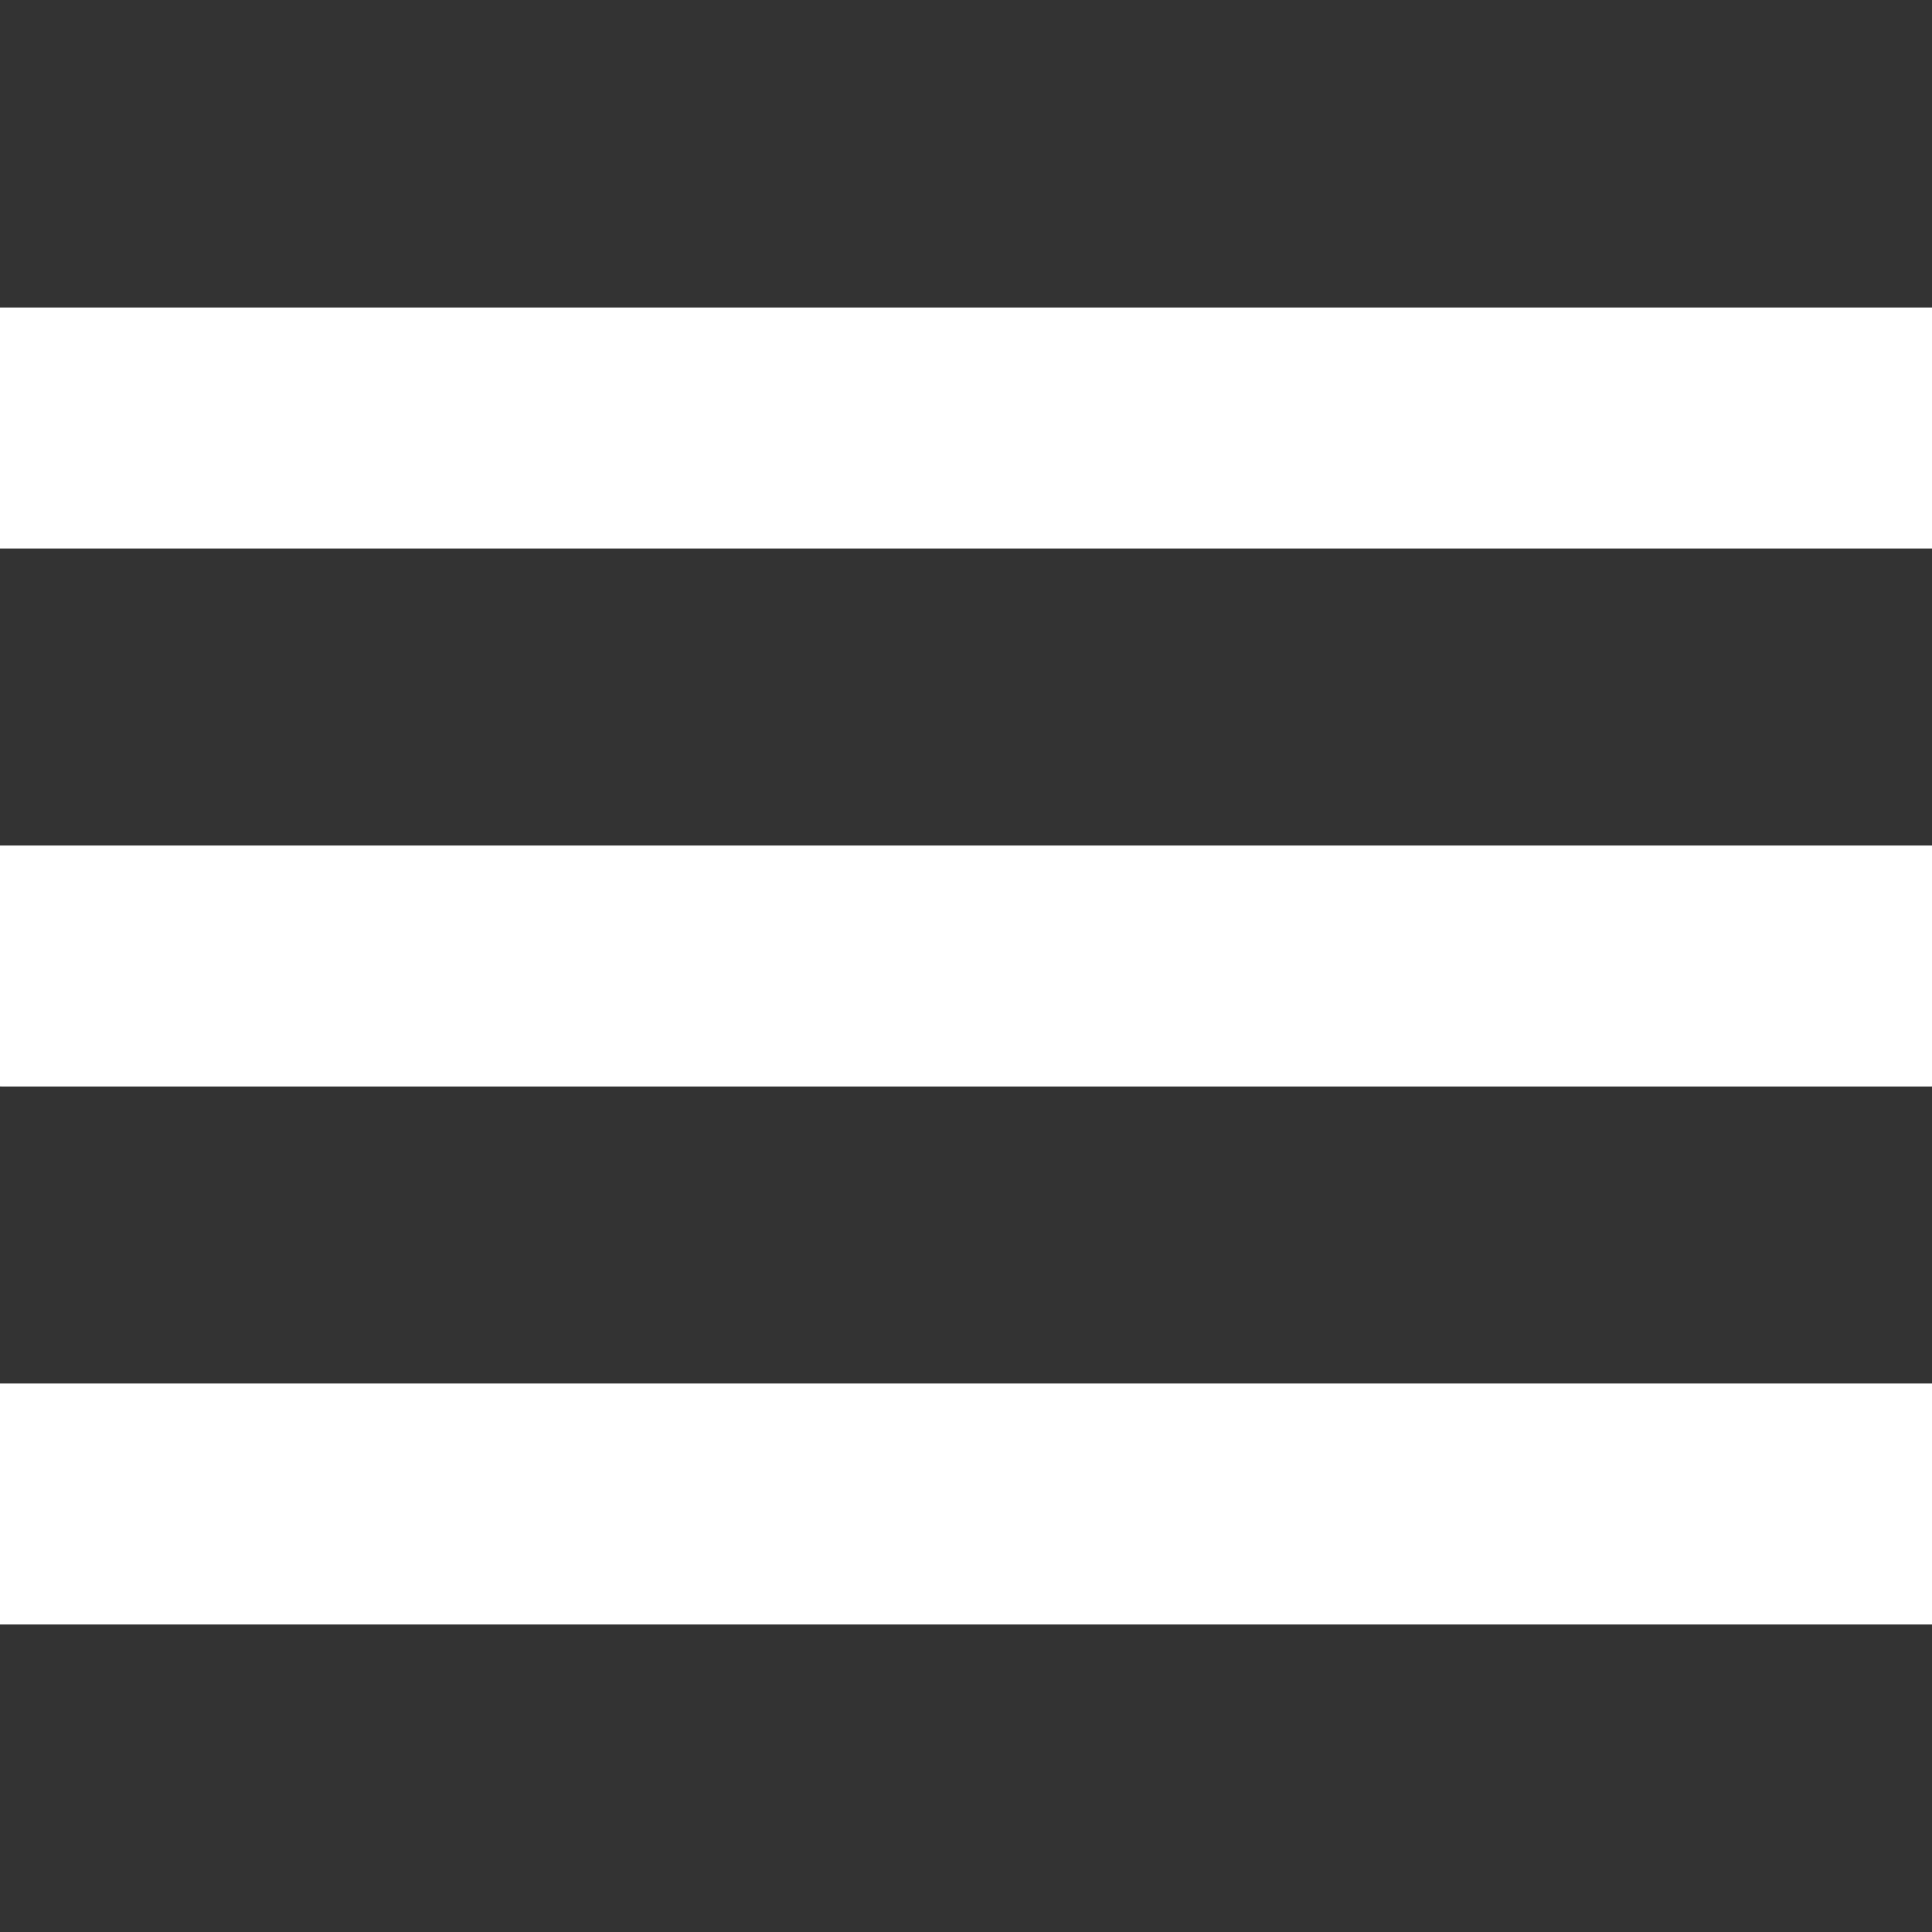 <?xml version="1.0" encoding="UTF-8" standalone="no"?>
<!-- Created with Inkscape (http://www.inkscape.org/) -->

<svg
   xmlns:dc="http://purl.org/dc/elements/1.1/"
   xmlns:cc="http://creativecommons.org/ns#"
   xmlns:rdf="http://www.w3.org/1999/02/22-rdf-syntax-ns#"
   xmlns:svg="http://www.w3.org/2000/svg"
   xmlns="http://www.w3.org/2000/svg"
   xmlns:sodipodi="http://sodipodi.sourceforge.net/DTD/sodipodi-0.dtd"
   xmlns:inkscape="http://www.inkscape.org/namespaces/inkscape"
   width="10.115mm"
   height="10.115mm"
   viewBox="0 0 35.84 35.84"
   id="svg2"
   version="1.1"
   inkscape:version="0.91 r13725"
   sodipodi:docname="menubutton.svg">
  <rect x="0" y="0" width="35.84" height="35.84" fill="#333333" stroke="none"/>
  <defs
     id="defs4">
    <style
       id="style4139">.cls-1{fill:#002d73;}</style>
  </defs>
  <sodipodi:namedview
     id="base"
     pagecolor="#ffffff"
     bordercolor="#666666"
     borderopacity="1.0"
     inkscape:pageopacity="0.0"
     inkscape:pageshadow="2"
     inkscape:zoom="11.2"
     inkscape:cx="-19.179567"
     inkscape:cy="9.3385884"
     inkscape:document-units="px"
     inkscape:current-layer="layer1"
     showgrid="false"
     fit-margin-top="0"
     fit-margin-left="0"
     fit-margin-right="0"
     fit-margin-bottom="0"
     inkscape:window-width="1920"
     inkscape:window-height="1017"
     inkscape:window-x="1072"
     inkscape:window-y="268"
     inkscape:window-maximized="1" />
  <g
     inkscape:label="Livello 1"
     inkscape:groupmode="layer"
     id="layer1"
     transform="translate(-81.723,-501.594)">
    <g
       id="g4154"
       transform="translate(81.723,507.299)"
       style="fill:#ffffff;fill-opacity:1">
      <rect
         id="rect4143"
         height="4.47"
         width="35.84"
         y="19.96"
         class="cls-1"
         x="0"
         style="fill:#ffffff;fill-opacity:1" />
      <rect
         id="rect4145"
         height="4.47"
         width="35.84"
         y="9.98"
         class="cls-1"
         x="0"
         style="fill:#ffffff;fill-opacity:1" />
      <rect
         id="rect4147"
         height="4.47"
         width="35.84"
         class="cls-1"
         x="0"
         y="0"
         style="fill:#ffffff;fill-opacity:1" />
    </g>
    <path
       style="fill:#ffffff;fill-opacity:1"
       d="m 0.03,7.937 0,-2.21 17.899,0 17.899,0 0,2.21 0,2.21 -17.899,0 -17.899,0 0,-2.21 z"
       id="path4138"
       inkscape:connector-curvature="0"
       transform="translate(81.723,501.594)" />
    <path
       style="fill:#ffffff;fill-opacity:1"
       d="m 0.03,7.937 0,-2.21 17.899,0 17.899,0 0,2.21 0,2.21 -17.899,0 -17.899,0 0,-2.21 z"
       id="path4140"
       inkscape:connector-curvature="0"
       transform="translate(81.723,501.594)" />
    <path
       style="fill:#ffffff;fill-opacity:1"
       d="m 0.03,17.928 0,-2.225 17.899,0 17.899,0 0,2.225 0,2.225 -17.899,0 -17.899,0 0,-2.225 z"
       id="path4142"
       inkscape:connector-curvature="0"
       transform="translate(81.723,501.594)" />
    <path
       style="fill:#ffffff;fill-opacity:1"
       d="m 0.03,27.903 0,-2.225 17.899,0 17.899,0 0,2.225 0,2.225 -17.899,0 -17.899,0 0,-2.225 z"
       id="path4144"
       inkscape:connector-curvature="0"
       transform="translate(81.723,501.594)" />
  </g>
</svg>
